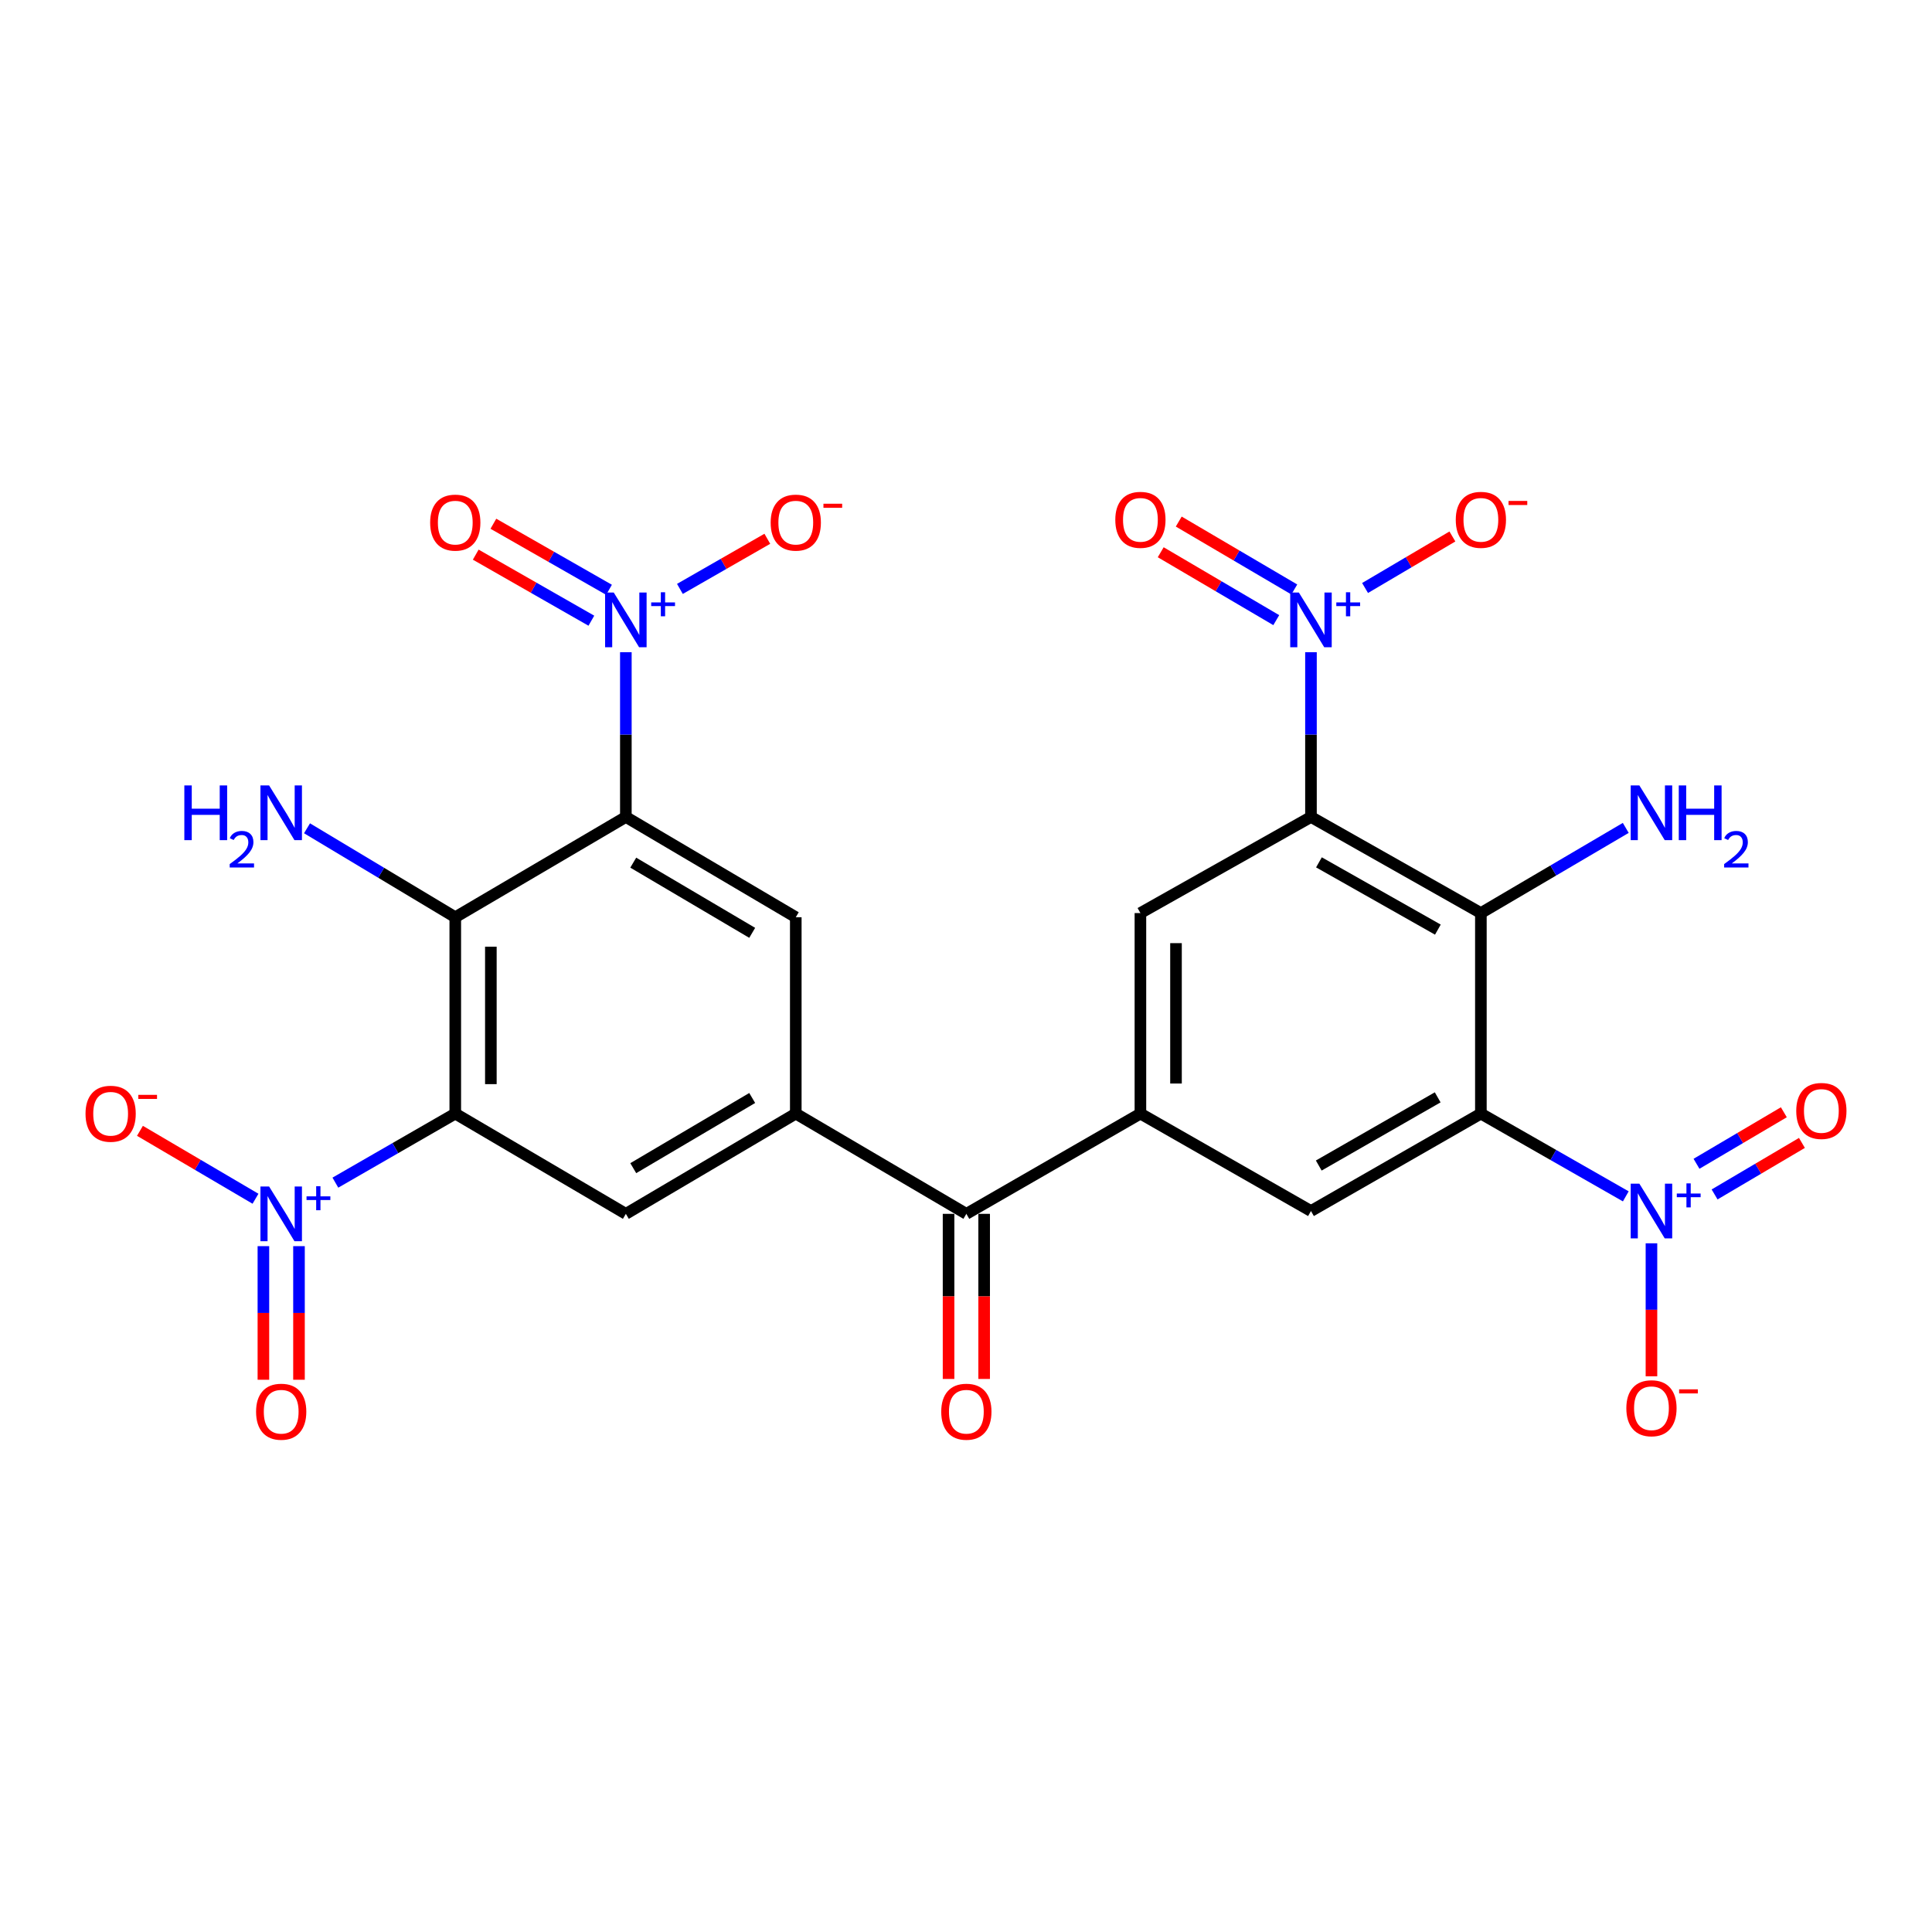 <?xml version='1.0' encoding='iso-8859-1'?>
<svg version='1.1' baseProfile='full'
              xmlns='http://www.w3.org/2000/svg'
                      xmlns:rdkit='http://www.rdkit.org/xml'
                      xmlns:xlink='http://www.w3.org/1999/xlink'
                  xml:space='preserve'
width='1000px' height='1000px' viewBox='0 0 1000 1000'>
<!-- END OF HEADER -->
<rect style='opacity:1.0;fill:#FFFFFF;stroke:none' width='1000' height='1000' x='0' y='0'> </rect>
<path class='bond-3' d='M 235.648,576.395 L 235.648,474.76' style='fill:none;fill-rule:evenodd;stroke:#000000;stroke-width:6px;stroke-linecap:butt;stroke-linejoin:miter;stroke-opacity:1' />
<path class='bond-3' d='M 254.068,561.15 L 254.068,490.005' style='fill:none;fill-rule:evenodd;stroke:#000000;stroke-width:6px;stroke-linecap:butt;stroke-linejoin:miter;stroke-opacity:1' />
<path class='bond-5' d='M 235.648,576.395 L 204.619,594.265' style='fill:none;fill-rule:evenodd;stroke:#000000;stroke-width:6px;stroke-linecap:butt;stroke-linejoin:miter;stroke-opacity:1' />
<path class='bond-5' d='M 204.619,594.265 L 173.59,612.136' style='fill:none;fill-rule:evenodd;stroke:#0000FF;stroke-width:6px;stroke-linecap:butt;stroke-linejoin:miter;stroke-opacity:1' />
<path class='bond-13' d='M 235.648,576.395 L 323.94,628.287' style='fill:none;fill-rule:evenodd;stroke:#000000;stroke-width:6px;stroke-linecap:butt;stroke-linejoin:miter;stroke-opacity:1' />
<path class='bond-0' d='M 766.501,576.395 L 678.557,626.824' style='fill:none;fill-rule:evenodd;stroke:#000000;stroke-width:6px;stroke-linecap:butt;stroke-linejoin:miter;stroke-opacity:1' />
<path class='bond-0' d='M 744.146,567.98 L 682.586,603.28' style='fill:none;fill-rule:evenodd;stroke:#000000;stroke-width:6px;stroke-linecap:butt;stroke-linejoin:miter;stroke-opacity:1' />
<path class='bond-4' d='M 766.501,576.395 L 766.501,472.601' style='fill:none;fill-rule:evenodd;stroke:#000000;stroke-width:6px;stroke-linecap:butt;stroke-linejoin:miter;stroke-opacity:1' />
<path class='bond-8' d='M 766.501,576.395 L 804.005,597.816' style='fill:none;fill-rule:evenodd;stroke:#000000;stroke-width:6px;stroke-linecap:butt;stroke-linejoin:miter;stroke-opacity:1' />
<path class='bond-8' d='M 804.005,597.816 L 841.51,619.237' style='fill:none;fill-rule:evenodd;stroke:#0000FF;stroke-width:6px;stroke-linecap:butt;stroke-linejoin:miter;stroke-opacity:1' />
<path class='bond-1' d='M 678.557,422.857 L 590.276,472.601' style='fill:none;fill-rule:evenodd;stroke:#000000;stroke-width:6px;stroke-linecap:butt;stroke-linejoin:miter;stroke-opacity:1' />
<path class='bond-7' d='M 678.557,422.857 L 678.557,380.216' style='fill:none;fill-rule:evenodd;stroke:#000000;stroke-width:6px;stroke-linecap:butt;stroke-linejoin:miter;stroke-opacity:1' />
<path class='bond-7' d='M 678.557,380.216 L 678.557,337.574' style='fill:none;fill-rule:evenodd;stroke:#0000FF;stroke-width:6px;stroke-linecap:butt;stroke-linejoin:miter;stroke-opacity:1' />
<path class='bond-28' d='M 678.557,422.857 L 766.501,472.601' style='fill:none;fill-rule:evenodd;stroke:#000000;stroke-width:6px;stroke-linecap:butt;stroke-linejoin:miter;stroke-opacity:1' />
<path class='bond-28' d='M 682.68,446.352 L 744.241,481.172' style='fill:none;fill-rule:evenodd;stroke:#000000;stroke-width:6px;stroke-linecap:butt;stroke-linejoin:miter;stroke-opacity:1' />
<path class='bond-2' d='M 323.94,422.857 L 235.648,474.76' style='fill:none;fill-rule:evenodd;stroke:#000000;stroke-width:6px;stroke-linecap:butt;stroke-linejoin:miter;stroke-opacity:1' />
<path class='bond-6' d='M 323.94,422.857 L 323.94,380.216' style='fill:none;fill-rule:evenodd;stroke:#000000;stroke-width:6px;stroke-linecap:butt;stroke-linejoin:miter;stroke-opacity:1' />
<path class='bond-6' d='M 323.94,380.216 L 323.94,337.574' style='fill:none;fill-rule:evenodd;stroke:#0000FF;stroke-width:6px;stroke-linecap:butt;stroke-linejoin:miter;stroke-opacity:1' />
<path class='bond-27' d='M 323.94,422.857 L 411.893,474.76' style='fill:none;fill-rule:evenodd;stroke:#000000;stroke-width:6px;stroke-linecap:butt;stroke-linejoin:miter;stroke-opacity:1' />
<path class='bond-27' d='M 327.771,446.506 L 389.339,482.838' style='fill:none;fill-rule:evenodd;stroke:#000000;stroke-width:6px;stroke-linecap:butt;stroke-linejoin:miter;stroke-opacity:1' />
<path class='bond-25' d='M 235.648,474.76 L 197.281,451.739' style='fill:none;fill-rule:evenodd;stroke:#000000;stroke-width:6px;stroke-linecap:butt;stroke-linejoin:miter;stroke-opacity:1' />
<path class='bond-25' d='M 197.281,451.739 L 158.913,428.718' style='fill:none;fill-rule:evenodd;stroke:#0000FF;stroke-width:6px;stroke-linecap:butt;stroke-linejoin:miter;stroke-opacity:1' />
<path class='bond-26' d='M 766.501,472.601 L 803.996,450.559' style='fill:none;fill-rule:evenodd;stroke:#000000;stroke-width:6px;stroke-linecap:butt;stroke-linejoin:miter;stroke-opacity:1' />
<path class='bond-26' d='M 803.996,450.559 L 841.491,428.517' style='fill:none;fill-rule:evenodd;stroke:#0000FF;stroke-width:6px;stroke-linecap:butt;stroke-linejoin:miter;stroke-opacity:1' />
<path class='bond-19' d='M 132.246,620.469 L 102.343,602.892' style='fill:none;fill-rule:evenodd;stroke:#0000FF;stroke-width:6px;stroke-linecap:butt;stroke-linejoin:miter;stroke-opacity:1' />
<path class='bond-19' d='M 102.343,602.892 L 72.439,585.314' style='fill:none;fill-rule:evenodd;stroke:#FF0000;stroke-width:6px;stroke-linecap:butt;stroke-linejoin:miter;stroke-opacity:1' />
<path class='bond-21' d='M 136.336,645.005 L 136.336,679.581' style='fill:none;fill-rule:evenodd;stroke:#0000FF;stroke-width:6px;stroke-linecap:butt;stroke-linejoin:miter;stroke-opacity:1' />
<path class='bond-21' d='M 136.336,679.581 L 136.336,714.158' style='fill:none;fill-rule:evenodd;stroke:#FF0000;stroke-width:6px;stroke-linecap:butt;stroke-linejoin:miter;stroke-opacity:1' />
<path class='bond-21' d='M 154.756,645.005 L 154.756,679.581' style='fill:none;fill-rule:evenodd;stroke:#0000FF;stroke-width:6px;stroke-linecap:butt;stroke-linejoin:miter;stroke-opacity:1' />
<path class='bond-21' d='M 154.756,679.581 L 154.756,714.158' style='fill:none;fill-rule:evenodd;stroke:#FF0000;stroke-width:6px;stroke-linecap:butt;stroke-linejoin:miter;stroke-opacity:1' />
<path class='bond-17' d='M 351.919,304.819 L 374.542,291.845' style='fill:none;fill-rule:evenodd;stroke:#0000FF;stroke-width:6px;stroke-linecap:butt;stroke-linejoin:miter;stroke-opacity:1' />
<path class='bond-17' d='M 374.542,291.845 L 397.165,278.872' style='fill:none;fill-rule:evenodd;stroke:#FF0000;stroke-width:6px;stroke-linecap:butt;stroke-linejoin:miter;stroke-opacity:1' />
<path class='bond-22' d='M 315.226,305.28 L 285.301,288.184' style='fill:none;fill-rule:evenodd;stroke:#0000FF;stroke-width:6px;stroke-linecap:butt;stroke-linejoin:miter;stroke-opacity:1' />
<path class='bond-22' d='M 285.301,288.184 L 255.376,271.089' style='fill:none;fill-rule:evenodd;stroke:#FF0000;stroke-width:6px;stroke-linecap:butt;stroke-linejoin:miter;stroke-opacity:1' />
<path class='bond-22' d='M 306.089,321.273 L 276.164,304.178' style='fill:none;fill-rule:evenodd;stroke:#0000FF;stroke-width:6px;stroke-linecap:butt;stroke-linejoin:miter;stroke-opacity:1' />
<path class='bond-22' d='M 276.164,304.178 L 246.24,287.082' style='fill:none;fill-rule:evenodd;stroke:#FF0000;stroke-width:6px;stroke-linecap:butt;stroke-linejoin:miter;stroke-opacity:1' />
<path class='bond-16' d='M 706.555,304.347 L 729.158,291.013' style='fill:none;fill-rule:evenodd;stroke:#0000FF;stroke-width:6px;stroke-linecap:butt;stroke-linejoin:miter;stroke-opacity:1' />
<path class='bond-16' d='M 729.158,291.013 L 751.761,277.678' style='fill:none;fill-rule:evenodd;stroke:#FF0000;stroke-width:6px;stroke-linecap:butt;stroke-linejoin:miter;stroke-opacity:1' />
<path class='bond-20' d='M 669.924,305.108 L 640.02,287.534' style='fill:none;fill-rule:evenodd;stroke:#0000FF;stroke-width:6px;stroke-linecap:butt;stroke-linejoin:miter;stroke-opacity:1' />
<path class='bond-20' d='M 640.02,287.534 L 610.117,269.96' style='fill:none;fill-rule:evenodd;stroke:#FF0000;stroke-width:6px;stroke-linecap:butt;stroke-linejoin:miter;stroke-opacity:1' />
<path class='bond-20' d='M 660.591,320.988 L 630.688,303.414' style='fill:none;fill-rule:evenodd;stroke:#0000FF;stroke-width:6px;stroke-linecap:butt;stroke-linejoin:miter;stroke-opacity:1' />
<path class='bond-20' d='M 630.688,303.414 L 600.784,285.84' style='fill:none;fill-rule:evenodd;stroke:#FF0000;stroke-width:6px;stroke-linecap:butt;stroke-linejoin:miter;stroke-opacity:1' />
<path class='bond-18' d='M 854.792,643.533 L 854.792,677.949' style='fill:none;fill-rule:evenodd;stroke:#0000FF;stroke-width:6px;stroke-linecap:butt;stroke-linejoin:miter;stroke-opacity:1' />
<path class='bond-18' d='M 854.792,677.949 L 854.792,712.365' style='fill:none;fill-rule:evenodd;stroke:#FF0000;stroke-width:6px;stroke-linecap:butt;stroke-linejoin:miter;stroke-opacity:1' />
<path class='bond-23' d='M 887.469,618.239 L 910.072,604.904' style='fill:none;fill-rule:evenodd;stroke:#0000FF;stroke-width:6px;stroke-linecap:butt;stroke-linejoin:miter;stroke-opacity:1' />
<path class='bond-23' d='M 910.072,604.904 L 932.675,591.57' style='fill:none;fill-rule:evenodd;stroke:#FF0000;stroke-width:6px;stroke-linecap:butt;stroke-linejoin:miter;stroke-opacity:1' />
<path class='bond-23' d='M 878.11,602.374 L 900.713,589.04' style='fill:none;fill-rule:evenodd;stroke:#0000FF;stroke-width:6px;stroke-linecap:butt;stroke-linejoin:miter;stroke-opacity:1' />
<path class='bond-23' d='M 900.713,589.04 L 923.315,575.705' style='fill:none;fill-rule:evenodd;stroke:#FF0000;stroke-width:6px;stroke-linecap:butt;stroke-linejoin:miter;stroke-opacity:1' />
<path class='bond-9' d='M 411.893,576.395 L 323.94,628.287' style='fill:none;fill-rule:evenodd;stroke:#000000;stroke-width:6px;stroke-linecap:butt;stroke-linejoin:miter;stroke-opacity:1' />
<path class='bond-9' d='M 389.34,568.314 L 327.773,604.639' style='fill:none;fill-rule:evenodd;stroke:#000000;stroke-width:6px;stroke-linecap:butt;stroke-linejoin:miter;stroke-opacity:1' />
<path class='bond-11' d='M 411.893,576.395 L 411.893,474.76' style='fill:none;fill-rule:evenodd;stroke:#000000;stroke-width:6px;stroke-linecap:butt;stroke-linejoin:miter;stroke-opacity:1' />
<path class='bond-15' d='M 411.893,576.395 L 500.184,628.287' style='fill:none;fill-rule:evenodd;stroke:#000000;stroke-width:6px;stroke-linecap:butt;stroke-linejoin:miter;stroke-opacity:1' />
<path class='bond-10' d='M 590.276,576.395 L 500.184,628.287' style='fill:none;fill-rule:evenodd;stroke:#000000;stroke-width:6px;stroke-linecap:butt;stroke-linejoin:miter;stroke-opacity:1' />
<path class='bond-12' d='M 590.276,576.395 L 590.276,472.601' style='fill:none;fill-rule:evenodd;stroke:#000000;stroke-width:6px;stroke-linecap:butt;stroke-linejoin:miter;stroke-opacity:1' />
<path class='bond-12' d='M 608.696,560.826 L 608.696,488.17' style='fill:none;fill-rule:evenodd;stroke:#000000;stroke-width:6px;stroke-linecap:butt;stroke-linejoin:miter;stroke-opacity:1' />
<path class='bond-14' d='M 590.276,576.395 L 678.557,626.824' style='fill:none;fill-rule:evenodd;stroke:#000000;stroke-width:6px;stroke-linecap:butt;stroke-linejoin:miter;stroke-opacity:1' />
<path class='bond-24' d='M 490.974,628.287 L 490.974,671.013' style='fill:none;fill-rule:evenodd;stroke:#000000;stroke-width:6px;stroke-linecap:butt;stroke-linejoin:miter;stroke-opacity:1' />
<path class='bond-24' d='M 490.974,671.013 L 490.974,713.74' style='fill:none;fill-rule:evenodd;stroke:#FF0000;stroke-width:6px;stroke-linecap:butt;stroke-linejoin:miter;stroke-opacity:1' />
<path class='bond-24' d='M 509.394,628.287 L 509.394,671.013' style='fill:none;fill-rule:evenodd;stroke:#000000;stroke-width:6px;stroke-linecap:butt;stroke-linejoin:miter;stroke-opacity:1' />
<path class='bond-24' d='M 509.394,671.013 L 509.394,713.74' style='fill:none;fill-rule:evenodd;stroke:#FF0000;stroke-width:6px;stroke-linecap:butt;stroke-linejoin:miter;stroke-opacity:1' />
<path  class='atom-6' d='M 139.286 614.127
L 148.566 629.127
Q 149.486 630.607, 150.966 633.287
Q 152.446 635.967, 152.526 636.127
L 152.526 614.127
L 156.286 614.127
L 156.286 642.447
L 152.406 642.447
L 142.446 626.047
Q 141.286 624.127, 140.046 621.927
Q 138.846 619.727, 138.486 619.047
L 138.486 642.447
L 134.806 642.447
L 134.806 614.127
L 139.286 614.127
' fill='#0000FF'/>
<path  class='atom-6' d='M 158.662 619.232
L 163.651 619.232
L 163.651 613.978
L 165.869 613.978
L 165.869 619.232
L 170.991 619.232
L 170.991 621.133
L 165.869 621.133
L 165.869 626.413
L 163.651 626.413
L 163.651 621.133
L 158.662 621.133
L 158.662 619.232
' fill='#0000FF'/>
<path  class='atom-7' d='M 317.68 306.704
L 326.96 321.704
Q 327.88 323.184, 329.36 325.864
Q 330.84 328.544, 330.92 328.704
L 330.92 306.704
L 334.68 306.704
L 334.68 335.024
L 330.8 335.024
L 320.84 318.624
Q 319.68 316.704, 318.44 314.504
Q 317.24 312.304, 316.88 311.624
L 316.88 335.024
L 313.2 335.024
L 313.2 306.704
L 317.68 306.704
' fill='#0000FF'/>
<path  class='atom-7' d='M 337.056 311.809
L 342.045 311.809
L 342.045 306.555
L 344.263 306.555
L 344.263 311.809
L 349.384 311.809
L 349.384 313.71
L 344.263 313.71
L 344.263 318.99
L 342.045 318.99
L 342.045 313.71
L 337.056 313.71
L 337.056 311.809
' fill='#0000FF'/>
<path  class='atom-8' d='M 672.297 306.704
L 681.577 321.704
Q 682.497 323.184, 683.977 325.864
Q 685.457 328.544, 685.537 328.704
L 685.537 306.704
L 689.297 306.704
L 689.297 335.024
L 685.417 335.024
L 675.457 318.624
Q 674.297 316.704, 673.057 314.504
Q 671.857 312.304, 671.497 311.624
L 671.497 335.024
L 667.817 335.024
L 667.817 306.704
L 672.297 306.704
' fill='#0000FF'/>
<path  class='atom-8' d='M 691.673 311.809
L 696.663 311.809
L 696.663 306.555
L 698.881 306.555
L 698.881 311.809
L 704.002 311.809
L 704.002 313.71
L 698.881 313.71
L 698.881 318.99
L 696.663 318.99
L 696.663 313.71
L 691.673 313.71
L 691.673 311.809
' fill='#0000FF'/>
<path  class='atom-9' d='M 848.532 612.664
L 857.812 627.664
Q 858.732 629.144, 860.212 631.824
Q 861.692 634.504, 861.772 634.664
L 861.772 612.664
L 865.532 612.664
L 865.532 640.984
L 861.652 640.984
L 851.692 624.584
Q 850.532 622.664, 849.292 620.464
Q 848.092 618.264, 847.732 617.584
L 847.732 640.984
L 844.052 640.984
L 844.052 612.664
L 848.532 612.664
' fill='#0000FF'/>
<path  class='atom-9' d='M 867.908 617.768
L 872.897 617.768
L 872.897 612.515
L 875.115 612.515
L 875.115 617.768
L 880.237 617.768
L 880.237 619.669
L 875.115 619.669
L 875.115 624.949
L 872.897 624.949
L 872.897 619.669
L 867.908 619.669
L 867.908 617.768
' fill='#0000FF'/>
<path  class='atom-17' d='M 753.501 269.062
Q 753.501 262.262, 756.861 258.462
Q 760.221 254.662, 766.501 254.662
Q 772.781 254.662, 776.141 258.462
Q 779.501 262.262, 779.501 269.062
Q 779.501 275.942, 776.101 279.862
Q 772.701 283.742, 766.501 283.742
Q 760.261 283.742, 756.861 279.862
Q 753.501 275.982, 753.501 269.062
M 766.501 280.542
Q 770.821 280.542, 773.141 277.662
Q 775.501 274.742, 775.501 269.062
Q 775.501 263.502, 773.141 260.702
Q 770.821 257.862, 766.501 257.862
Q 762.181 257.862, 759.821 260.662
Q 757.501 263.462, 757.501 269.062
Q 757.501 274.782, 759.821 277.662
Q 762.181 280.542, 766.501 280.542
' fill='#FF0000'/>
<path  class='atom-17' d='M 780.821 259.285
L 790.509 259.285
L 790.509 261.397
L 780.821 261.397
L 780.821 259.285
' fill='#FF0000'/>
<path  class='atom-18' d='M 398.893 270.505
Q 398.893 263.705, 402.253 259.905
Q 405.613 256.105, 411.893 256.105
Q 418.173 256.105, 421.533 259.905
Q 424.893 263.705, 424.893 270.505
Q 424.893 277.385, 421.493 281.305
Q 418.093 285.185, 411.893 285.185
Q 405.653 285.185, 402.253 281.305
Q 398.893 277.425, 398.893 270.505
M 411.893 281.985
Q 416.213 281.985, 418.533 279.105
Q 420.893 276.185, 420.893 270.505
Q 420.893 264.945, 418.533 262.145
Q 416.213 259.305, 411.893 259.305
Q 407.573 259.305, 405.213 262.105
Q 402.893 264.905, 402.893 270.505
Q 402.893 276.225, 405.213 279.105
Q 407.573 281.985, 411.893 281.985
' fill='#FF0000'/>
<path  class='atom-18' d='M 426.213 260.728
L 435.902 260.728
L 435.902 262.84
L 426.213 262.84
L 426.213 260.728
' fill='#FF0000'/>
<path  class='atom-19' d='M 841.792 728.897
Q 841.792 722.097, 845.152 718.297
Q 848.512 714.497, 854.792 714.497
Q 861.072 714.497, 864.432 718.297
Q 867.792 722.097, 867.792 728.897
Q 867.792 735.777, 864.392 739.697
Q 860.992 743.577, 854.792 743.577
Q 848.552 743.577, 845.152 739.697
Q 841.792 735.817, 841.792 728.897
M 854.792 740.377
Q 859.112 740.377, 861.432 737.497
Q 863.792 734.577, 863.792 728.897
Q 863.792 723.337, 861.432 720.537
Q 859.112 717.697, 854.792 717.697
Q 850.472 717.697, 848.112 720.497
Q 845.792 723.297, 845.792 728.897
Q 845.792 734.617, 848.112 737.497
Q 850.472 740.377, 854.792 740.377
' fill='#FF0000'/>
<path  class='atom-19' d='M 869.112 719.119
L 878.801 719.119
L 878.801 721.231
L 869.112 721.231
L 869.112 719.119
' fill='#FF0000'/>
<path  class='atom-20' d='M 44.265 576.475
Q 44.265 569.675, 47.625 565.875
Q 50.985 562.075, 57.265 562.075
Q 63.545 562.075, 66.905 565.875
Q 70.265 569.675, 70.265 576.475
Q 70.265 583.355, 66.865 587.275
Q 63.465 591.155, 57.265 591.155
Q 51.025 591.155, 47.625 587.275
Q 44.265 583.395, 44.265 576.475
M 57.265 587.955
Q 61.585 587.955, 63.905 585.075
Q 66.265 582.155, 66.265 576.475
Q 66.265 570.915, 63.905 568.115
Q 61.585 565.275, 57.265 565.275
Q 52.945 565.275, 50.585 568.075
Q 48.265 570.875, 48.265 576.475
Q 48.265 582.195, 50.585 585.075
Q 52.945 587.955, 57.265 587.955
' fill='#FF0000'/>
<path  class='atom-20' d='M 71.585 566.697
L 81.274 566.697
L 81.274 568.809
L 71.585 568.809
L 71.585 566.697
' fill='#FF0000'/>
<path  class='atom-21' d='M 577.276 269.062
Q 577.276 262.262, 580.636 258.462
Q 583.996 254.662, 590.276 254.662
Q 596.556 254.662, 599.916 258.462
Q 603.276 262.262, 603.276 269.062
Q 603.276 275.942, 599.876 279.862
Q 596.476 283.742, 590.276 283.742
Q 584.036 283.742, 580.636 279.862
Q 577.276 275.982, 577.276 269.062
M 590.276 280.542
Q 594.596 280.542, 596.916 277.662
Q 599.276 274.742, 599.276 269.062
Q 599.276 263.502, 596.916 260.702
Q 594.596 257.862, 590.276 257.862
Q 585.956 257.862, 583.596 260.662
Q 581.276 263.462, 581.276 269.062
Q 581.276 274.782, 583.596 277.662
Q 585.956 280.542, 590.276 280.542
' fill='#FF0000'/>
<path  class='atom-22' d='M 132.546 730.698
Q 132.546 723.898, 135.906 720.098
Q 139.266 716.298, 145.546 716.298
Q 151.826 716.298, 155.186 720.098
Q 158.546 723.898, 158.546 730.698
Q 158.546 737.578, 155.146 741.498
Q 151.746 745.378, 145.546 745.378
Q 139.306 745.378, 135.906 741.498
Q 132.546 737.618, 132.546 730.698
M 145.546 742.178
Q 149.866 742.178, 152.186 739.298
Q 154.546 736.378, 154.546 730.698
Q 154.546 725.138, 152.186 722.338
Q 149.866 719.498, 145.546 719.498
Q 141.226 719.498, 138.866 722.298
Q 136.546 725.098, 136.546 730.698
Q 136.546 736.418, 138.866 739.298
Q 141.226 742.178, 145.546 742.178
' fill='#FF0000'/>
<path  class='atom-23' d='M 222.648 270.505
Q 222.648 263.705, 226.008 259.905
Q 229.368 256.105, 235.648 256.105
Q 241.928 256.105, 245.288 259.905
Q 248.648 263.705, 248.648 270.505
Q 248.648 277.385, 245.248 281.305
Q 241.848 285.185, 235.648 285.185
Q 229.408 285.185, 226.008 281.305
Q 222.648 277.425, 222.648 270.505
M 235.648 281.985
Q 239.968 281.985, 242.288 279.105
Q 244.648 276.185, 244.648 270.505
Q 244.648 264.945, 242.288 262.145
Q 239.968 259.305, 235.648 259.305
Q 231.328 259.305, 228.968 262.105
Q 226.648 264.905, 226.648 270.505
Q 226.648 276.225, 228.968 279.105
Q 231.328 281.985, 235.648 281.985
' fill='#FF0000'/>
<path  class='atom-24' d='M 929.735 575.022
Q 929.735 568.222, 933.095 564.422
Q 936.455 560.622, 942.735 560.622
Q 949.015 560.622, 952.375 564.422
Q 955.735 568.222, 955.735 575.022
Q 955.735 581.902, 952.335 585.822
Q 948.935 589.702, 942.735 589.702
Q 936.495 589.702, 933.095 585.822
Q 929.735 581.942, 929.735 575.022
M 942.735 586.502
Q 947.055 586.502, 949.375 583.622
Q 951.735 580.702, 951.735 575.022
Q 951.735 569.462, 949.375 566.662
Q 947.055 563.822, 942.735 563.822
Q 938.415 563.822, 936.055 566.622
Q 933.735 569.422, 933.735 575.022
Q 933.735 580.742, 936.055 583.622
Q 938.415 586.502, 942.735 586.502
' fill='#FF0000'/>
<path  class='atom-25' d='M 487.184 730.698
Q 487.184 723.898, 490.544 720.098
Q 493.904 716.298, 500.184 716.298
Q 506.464 716.298, 509.824 720.098
Q 513.184 723.898, 513.184 730.698
Q 513.184 737.578, 509.784 741.498
Q 506.384 745.378, 500.184 745.378
Q 493.944 745.378, 490.544 741.498
Q 487.184 737.618, 487.184 730.698
M 500.184 742.178
Q 504.504 742.178, 506.824 739.298
Q 509.184 736.378, 509.184 730.698
Q 509.184 725.138, 506.824 722.338
Q 504.504 719.498, 500.184 719.498
Q 495.864 719.498, 493.504 722.298
Q 491.184 725.098, 491.184 730.698
Q 491.184 736.418, 493.504 739.298
Q 495.864 742.178, 500.184 742.178
' fill='#FF0000'/>
<path  class='atom-26' d='M 95.413 406.538
L 99.253 406.538
L 99.253 418.578
L 113.733 418.578
L 113.733 406.538
L 117.573 406.538
L 117.573 434.858
L 113.733 434.858
L 113.733 421.778
L 99.253 421.778
L 99.253 434.858
L 95.413 434.858
L 95.413 406.538
' fill='#0000FF'/>
<path  class='atom-26' d='M 118.946 433.865
Q 119.632 432.096, 121.269 431.119
Q 122.906 430.116, 125.176 430.116
Q 128.001 430.116, 129.585 431.647
Q 131.169 433.178, 131.169 435.897
Q 131.169 438.669, 129.11 441.257
Q 127.077 443.844, 122.853 446.906
L 131.486 446.906
L 131.486 449.018
L 118.893 449.018
L 118.893 447.249
Q 122.378 444.768, 124.437 442.92
Q 126.523 441.072, 127.526 439.409
Q 128.529 437.745, 128.529 436.029
Q 128.529 434.234, 127.631 433.231
Q 126.734 432.228, 125.176 432.228
Q 123.671 432.228, 122.668 432.835
Q 121.665 433.442, 120.952 434.789
L 118.946 433.865
' fill='#0000FF'/>
<path  class='atom-26' d='M 139.286 406.538
L 148.566 421.538
Q 149.486 423.018, 150.966 425.698
Q 152.446 428.378, 152.526 428.538
L 152.526 406.538
L 156.286 406.538
L 156.286 434.858
L 152.406 434.858
L 142.446 418.458
Q 141.286 416.538, 140.046 414.338
Q 138.846 412.138, 138.486 411.458
L 138.486 434.858
L 134.806 434.858
L 134.806 406.538
L 139.286 406.538
' fill='#0000FF'/>
<path  class='atom-27' d='M 848.532 406.538
L 857.812 421.538
Q 858.732 423.018, 860.212 425.698
Q 861.692 428.378, 861.772 428.538
L 861.772 406.538
L 865.532 406.538
L 865.532 434.858
L 861.652 434.858
L 851.692 418.458
Q 850.532 416.538, 849.292 414.338
Q 848.092 412.138, 847.732 411.458
L 847.732 434.858
L 844.052 434.858
L 844.052 406.538
L 848.532 406.538
' fill='#0000FF'/>
<path  class='atom-27' d='M 868.932 406.538
L 872.772 406.538
L 872.772 418.578
L 887.252 418.578
L 887.252 406.538
L 891.092 406.538
L 891.092 434.858
L 887.252 434.858
L 887.252 421.778
L 872.772 421.778
L 872.772 434.858
L 868.932 434.858
L 868.932 406.538
' fill='#0000FF'/>
<path  class='atom-27' d='M 892.465 433.865
Q 893.151 432.096, 894.788 431.119
Q 896.425 430.116, 898.695 430.116
Q 901.52 430.116, 903.104 431.647
Q 904.688 433.178, 904.688 435.897
Q 904.688 438.669, 902.629 441.257
Q 900.596 443.844, 896.372 446.906
L 905.005 446.906
L 905.005 449.018
L 892.412 449.018
L 892.412 447.249
Q 895.897 444.768, 897.956 442.92
Q 900.041 441.072, 901.045 439.409
Q 902.048 437.745, 902.048 436.029
Q 902.048 434.234, 901.15 433.231
Q 900.253 432.228, 898.695 432.228
Q 897.19 432.228, 896.187 432.835
Q 895.184 433.442, 894.471 434.789
L 892.465 433.865
' fill='#0000FF'/>
</svg>
